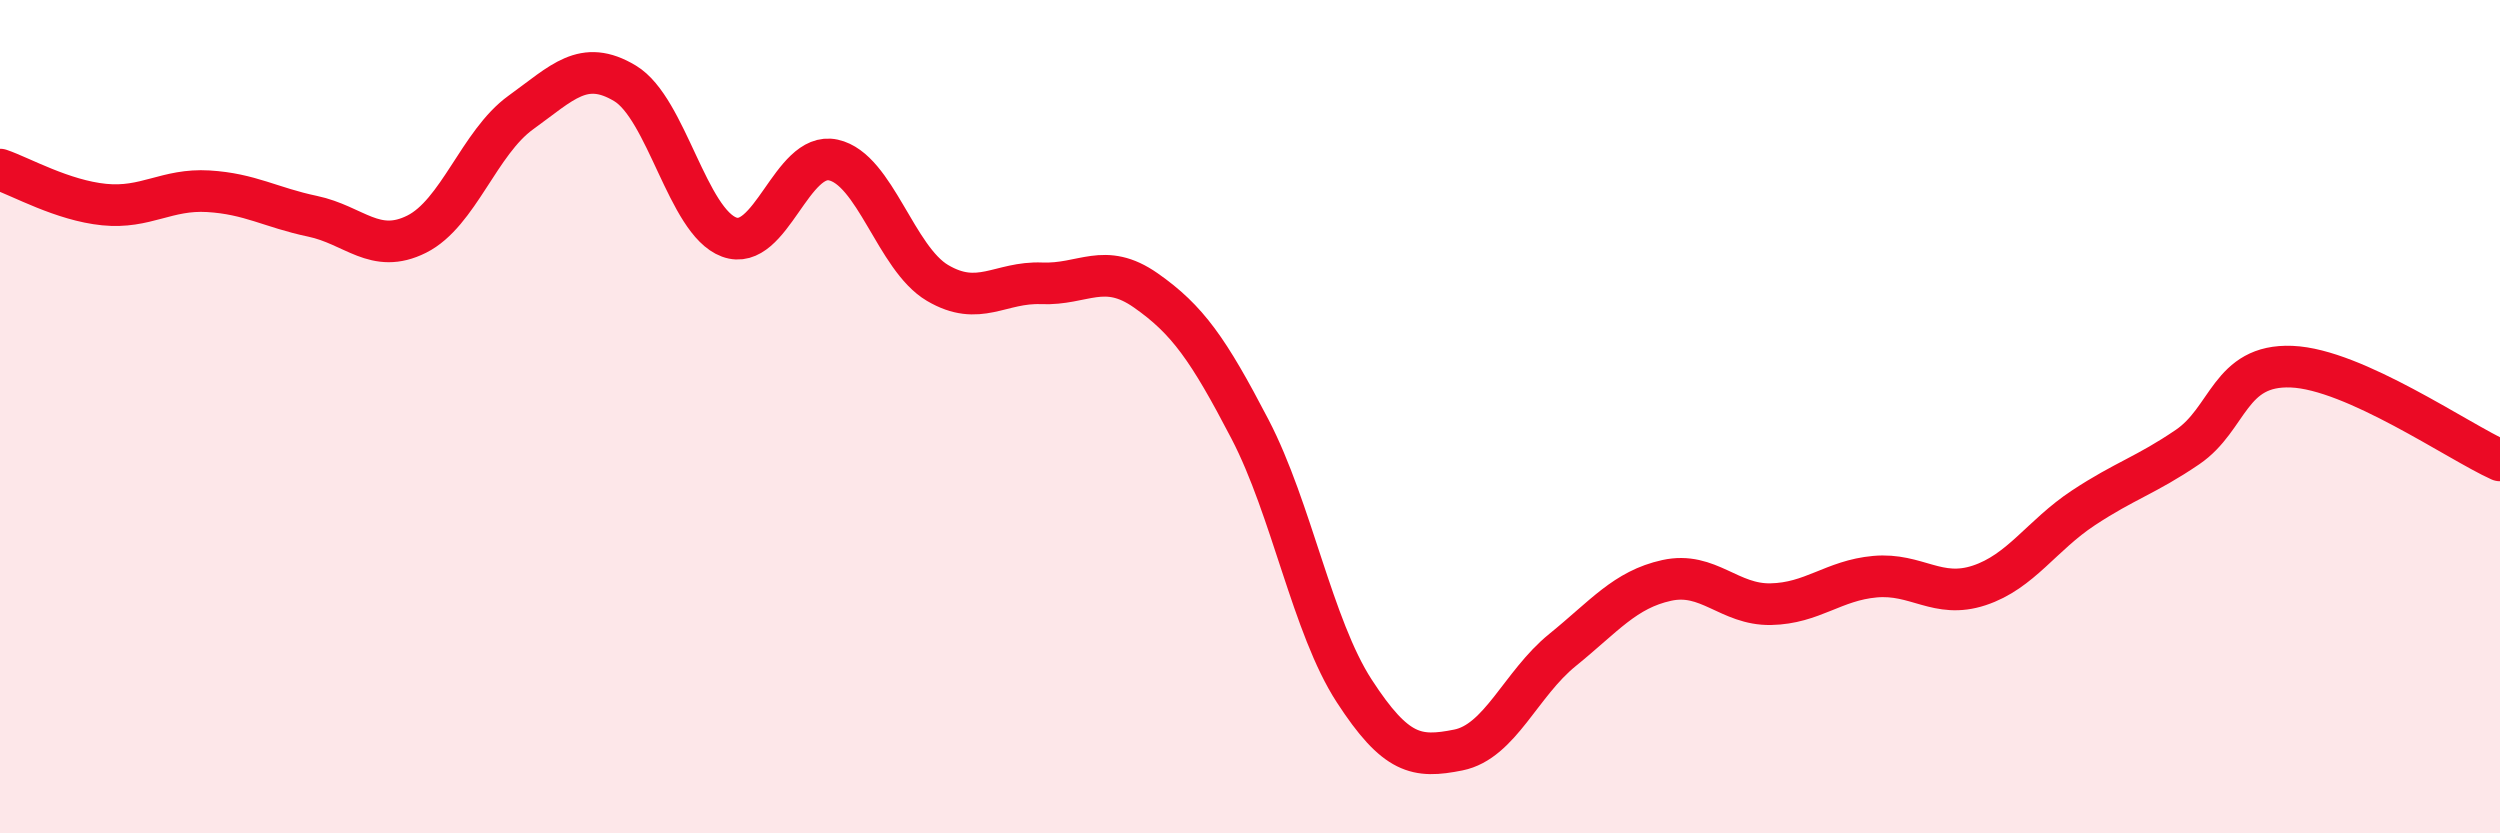 
    <svg width="60" height="20" viewBox="0 0 60 20" xmlns="http://www.w3.org/2000/svg">
      <path
        d="M 0,4.07 C 0.5,4.24 1.5,4.81 2.5,4.91 C 3.5,5.01 4,4.53 5,4.59 C 6,4.65 6.5,4.98 7.5,5.19 C 8.5,5.4 9,6.12 10,5.62 C 11,5.12 11.5,3.42 12.5,2.7 C 13.5,1.98 14,1.4 15,2 C 16,2.6 16.5,5.32 17.5,5.69 C 18.5,6.06 19,3.62 20,3.84 C 21,4.06 21.5,6.2 22.5,6.79 C 23.5,7.38 24,6.76 25,6.8 C 26,6.84 26.5,6.27 27.5,6.97 C 28.5,7.67 29,8.38 30,10.3 C 31,12.22 31.5,15.04 32.5,16.58 C 33.5,18.12 34,18.2 35,18 C 36,17.8 36.5,16.41 37.5,15.6 C 38.5,14.79 39,14.15 40,13.93 C 41,13.71 41.5,14.52 42.5,14.5 C 43.5,14.48 44,13.93 45,13.84 C 46,13.75 46.5,14.38 47.5,14.05 C 48.5,13.72 49,12.85 50,12.19 C 51,11.53 51.5,11.41 52.5,10.73 C 53.5,10.05 53.5,8.74 55,8.8 C 56.5,8.86 59,10.6 60,11.05L60 20L0 20Z"
        fill="#EB0A25"
        opacity="0.1"
        stroke-linecap="round"
        stroke-linejoin="round"
      />
      <path
        d="M 0,4.07 C 0.5,4.24 1.5,4.81 2.5,4.91 C 3.5,5.01 4,4.53 5,4.59 C 6,4.65 6.5,4.98 7.5,5.19 C 8.5,5.4 9,6.12 10,5.62 C 11,5.12 11.5,3.42 12.5,2.7 C 13.5,1.98 14,1.4 15,2 C 16,2.6 16.5,5.32 17.5,5.69 C 18.5,6.06 19,3.62 20,3.84 C 21,4.06 21.5,6.2 22.5,6.79 C 23.5,7.38 24,6.76 25,6.8 C 26,6.84 26.5,6.27 27.5,6.97 C 28.5,7.67 29,8.38 30,10.3 C 31,12.22 31.5,15.04 32.5,16.58 C 33.5,18.12 34,18.2 35,18 C 36,17.8 36.5,16.41 37.5,15.6 C 38.5,14.79 39,14.15 40,13.93 C 41,13.71 41.5,14.52 42.5,14.5 C 43.5,14.48 44,13.93 45,13.84 C 46,13.75 46.5,14.38 47.5,14.05 C 48.5,13.72 49,12.85 50,12.19 C 51,11.53 51.5,11.41 52.5,10.73 C 53.5,10.05 53.5,8.74 55,8.8 C 56.5,8.86 59,10.6 60,11.05"
        stroke="#EB0A25"
        stroke-width="1"
        fill="none"
        stroke-linecap="round"
        stroke-linejoin="round"
      />
    </svg>
  